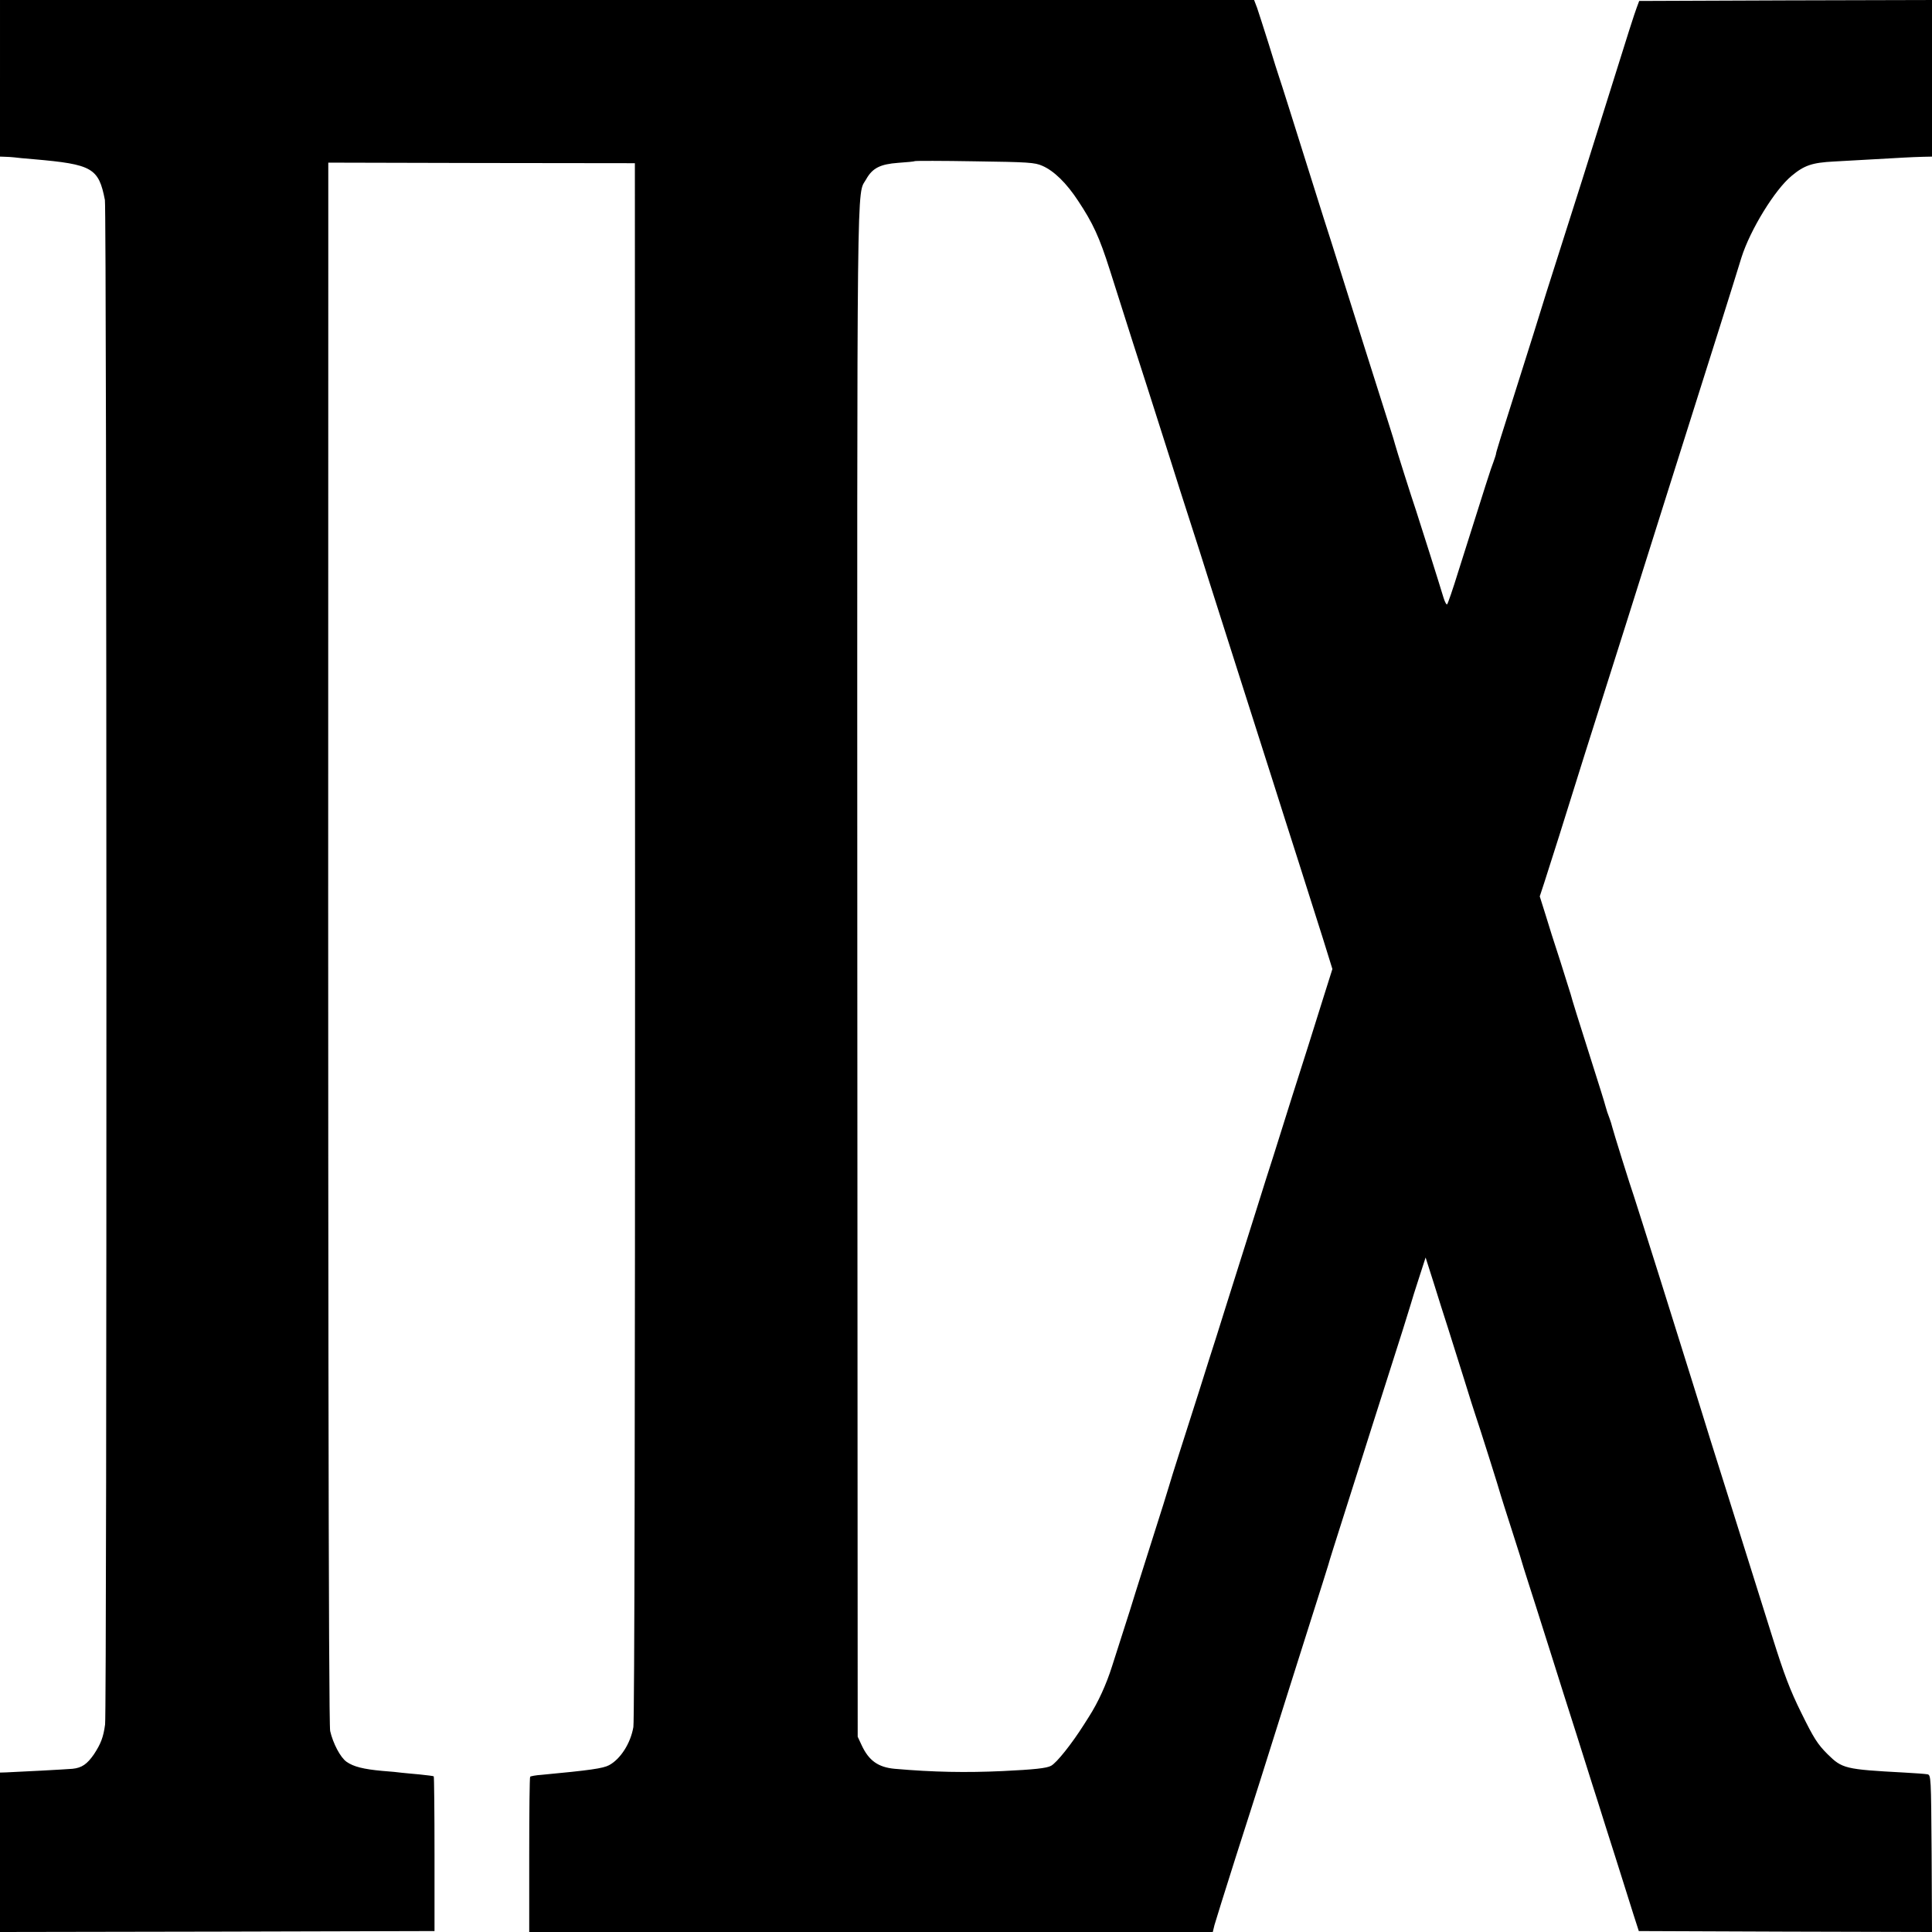 <?xml version="1.0" standalone="no"?>
<!DOCTYPE svg PUBLIC "-//W3C//DTD SVG 20010904//EN"
 "http://www.w3.org/TR/2001/REC-SVG-20010904/DTD/svg10.dtd">
<svg version="1.0" xmlns="http://www.w3.org/2000/svg"
 width="1024pt" height="1024pt" viewBox="0 0 1024 1024"
 preserveAspectRatio="xMidYMid meet">
<g transform="translate(0,1024) scale(0.1,-0.1)"
fill="#000000" stroke="none">
<path d="M0 9825 l0 -415 28 -1 c15 0 36 -2 47 -3 11 -2 58 -6 105 -10 309
-27 343 -46 376 -216 10 -50 11 -8013 1 -8080 -9 -68 -23 -103 -59 -158 -36
-52 -64 -72 -114 -77 -36 -3 -275 -16 -351 -19 l-33 -1 0 -422 0 -423 1151 2
1152 3 0 408 c0 224 -2 410 -4 412 -2 2 -36 6 -74 10 -39 3 -81 8 -95 9 -14 2
-61 7 -105 10 -98 9 -151 22 -188 48 -33 23 -72 98 -87 163 -9 40 -12 2530
-10 7851 l0 462 813 -2 812 -1 1 -4120 c0 -2388 -3 -4141 -9 -4169 -15 -87
-69 -170 -129 -202 -32 -17 -102 -27 -358 -51 -30 -2 -57 -7 -60 -10 -3 -2 -5
-189 -5 -414 l0 -409 1811 0 1812 0 9 37 c6 21 56 182 112 358 57 176 115 361
131 410 120 380 200 636 270 855 45 140 85 269 90 285 4 17 42 136 83 265 41
129 86 271 100 315 14 44 73 231 132 415 59 184 113 355 120 380 7 25 28 92
47 150 l34 105 43 -135 c23 -74 57 -182 76 -240 18 -58 56 -179 85 -270 28
-91 55 -176 60 -190 15 -42 132 -412 134 -424 2 -6 28 -91 60 -189 32 -98 59
-186 61 -195 3 -9 32 -102 66 -207 33 -104 71 -224 84 -265 34 -107 87 -277
130 -410 20 -63 47 -149 60 -190 13 -41 37 -118 54 -170 16 -52 59 -187 95
-300 35 -113 78 -245 93 -295 l29 -90 777 -3 777 -2 -2 416 c-3 408 -3 417
-23 420 -11 2 -65 6 -120 9 -317 17 -331 21 -409 98 -53 53 -73 85 -138 217
-61 123 -92 206 -153 400 -100 319 -113 360 -245 780 -62 195 -120 382 -130
415 -10 33 -34 110 -53 170 -19 61 -94 299 -166 530 -73 231 -136 431 -141
445 -16 44 -111 349 -115 367 -2 10 -9 32 -15 48 -7 17 -16 44 -20 60 -4 17
-37 122 -73 235 -69 217 -106 335 -112 360 -3 8 -27 87 -55 175 -29 88 -65
201 -80 252 l-29 92 24 73 c13 40 48 152 79 248 103 330 177 565 236 750 33
102 181 572 330 1045 322 1018 325 1029 355 1125 13 41 33 107 45 145 46 146
177 360 266 433 67 56 109 70 224 76 120 7 301 17 375 21 28 2 71 3 98 4 l47
1 0 415 0 415 -776 -2 -776 -3 -13 -35 c-8 -19 -62 -188 -120 -375 -144 -460
-209 -666 -300 -950 -42 -132 -83 -260 -90 -285 -7 -25 -57 -182 -110 -350
-106 -334 -128 -404 -126 -407 0 -2 -6 -20 -13 -40 -14 -35 -37 -108 -187
-583 -28 -91 -55 -169 -59 -173 -3 -4 -12 12 -19 35 -15 51 -127 406 -146 463
-22 64 -109 339 -111 350 -1 6 -14 48 -29 95 -50 158 -217 684 -245 775 -16
50 -44 140 -63 200 -20 61 -61 191 -92 290 -111 353 -176 560 -185 585 -5 14
-30 93 -55 175 -26 83 -54 169 -62 193 l-16 42 -3323 0 -3324 0 0 -415z m5525
-464 c62 -27 128 -92 189 -185 79 -119 113 -193 168 -366 27 -85 83 -261 124
-390 42 -129 105 -327 141 -440 36 -113 85 -266 108 -340 96 -297 128 -399
155 -485 16 -49 81 -254 145 -455 64 -201 147 -462 185 -580 37 -118 103 -323
145 -455 42 -132 99 -312 127 -400 l50 -161 -47 -149 c-26 -83 -62 -197 -80
-255 -35 -108 -135 -425 -185 -585 -16 -49 -59 -184 -95 -300 -67 -211 -100
-316 -154 -488 -16 -50 -40 -128 -54 -172 -14 -44 -56 -174 -92 -290 -37 -115
-85 -266 -107 -335 -22 -69 -46 -145 -53 -170 -7 -25 -43 -139 -80 -255 -36
-115 -94 -295 -126 -400 -33 -104 -76 -238 -95 -297 -30 -95 -73 -190 -123
-268 -9 -14 -20 -32 -26 -41 -64 -101 -144 -202 -174 -218 -23 -13 -89 -20
-256 -28 -194 -9 -367 -6 -573 12 -87 8 -137 43 -175 125 l-21 45 -2 4054 c-1
4365 -4 4109 47 4201 33 59 74 80 170 87 46 3 86 7 88 9 2 2 145 2 318 -1 283
-4 318 -6 358 -24z"/>
</g>
</svg>
